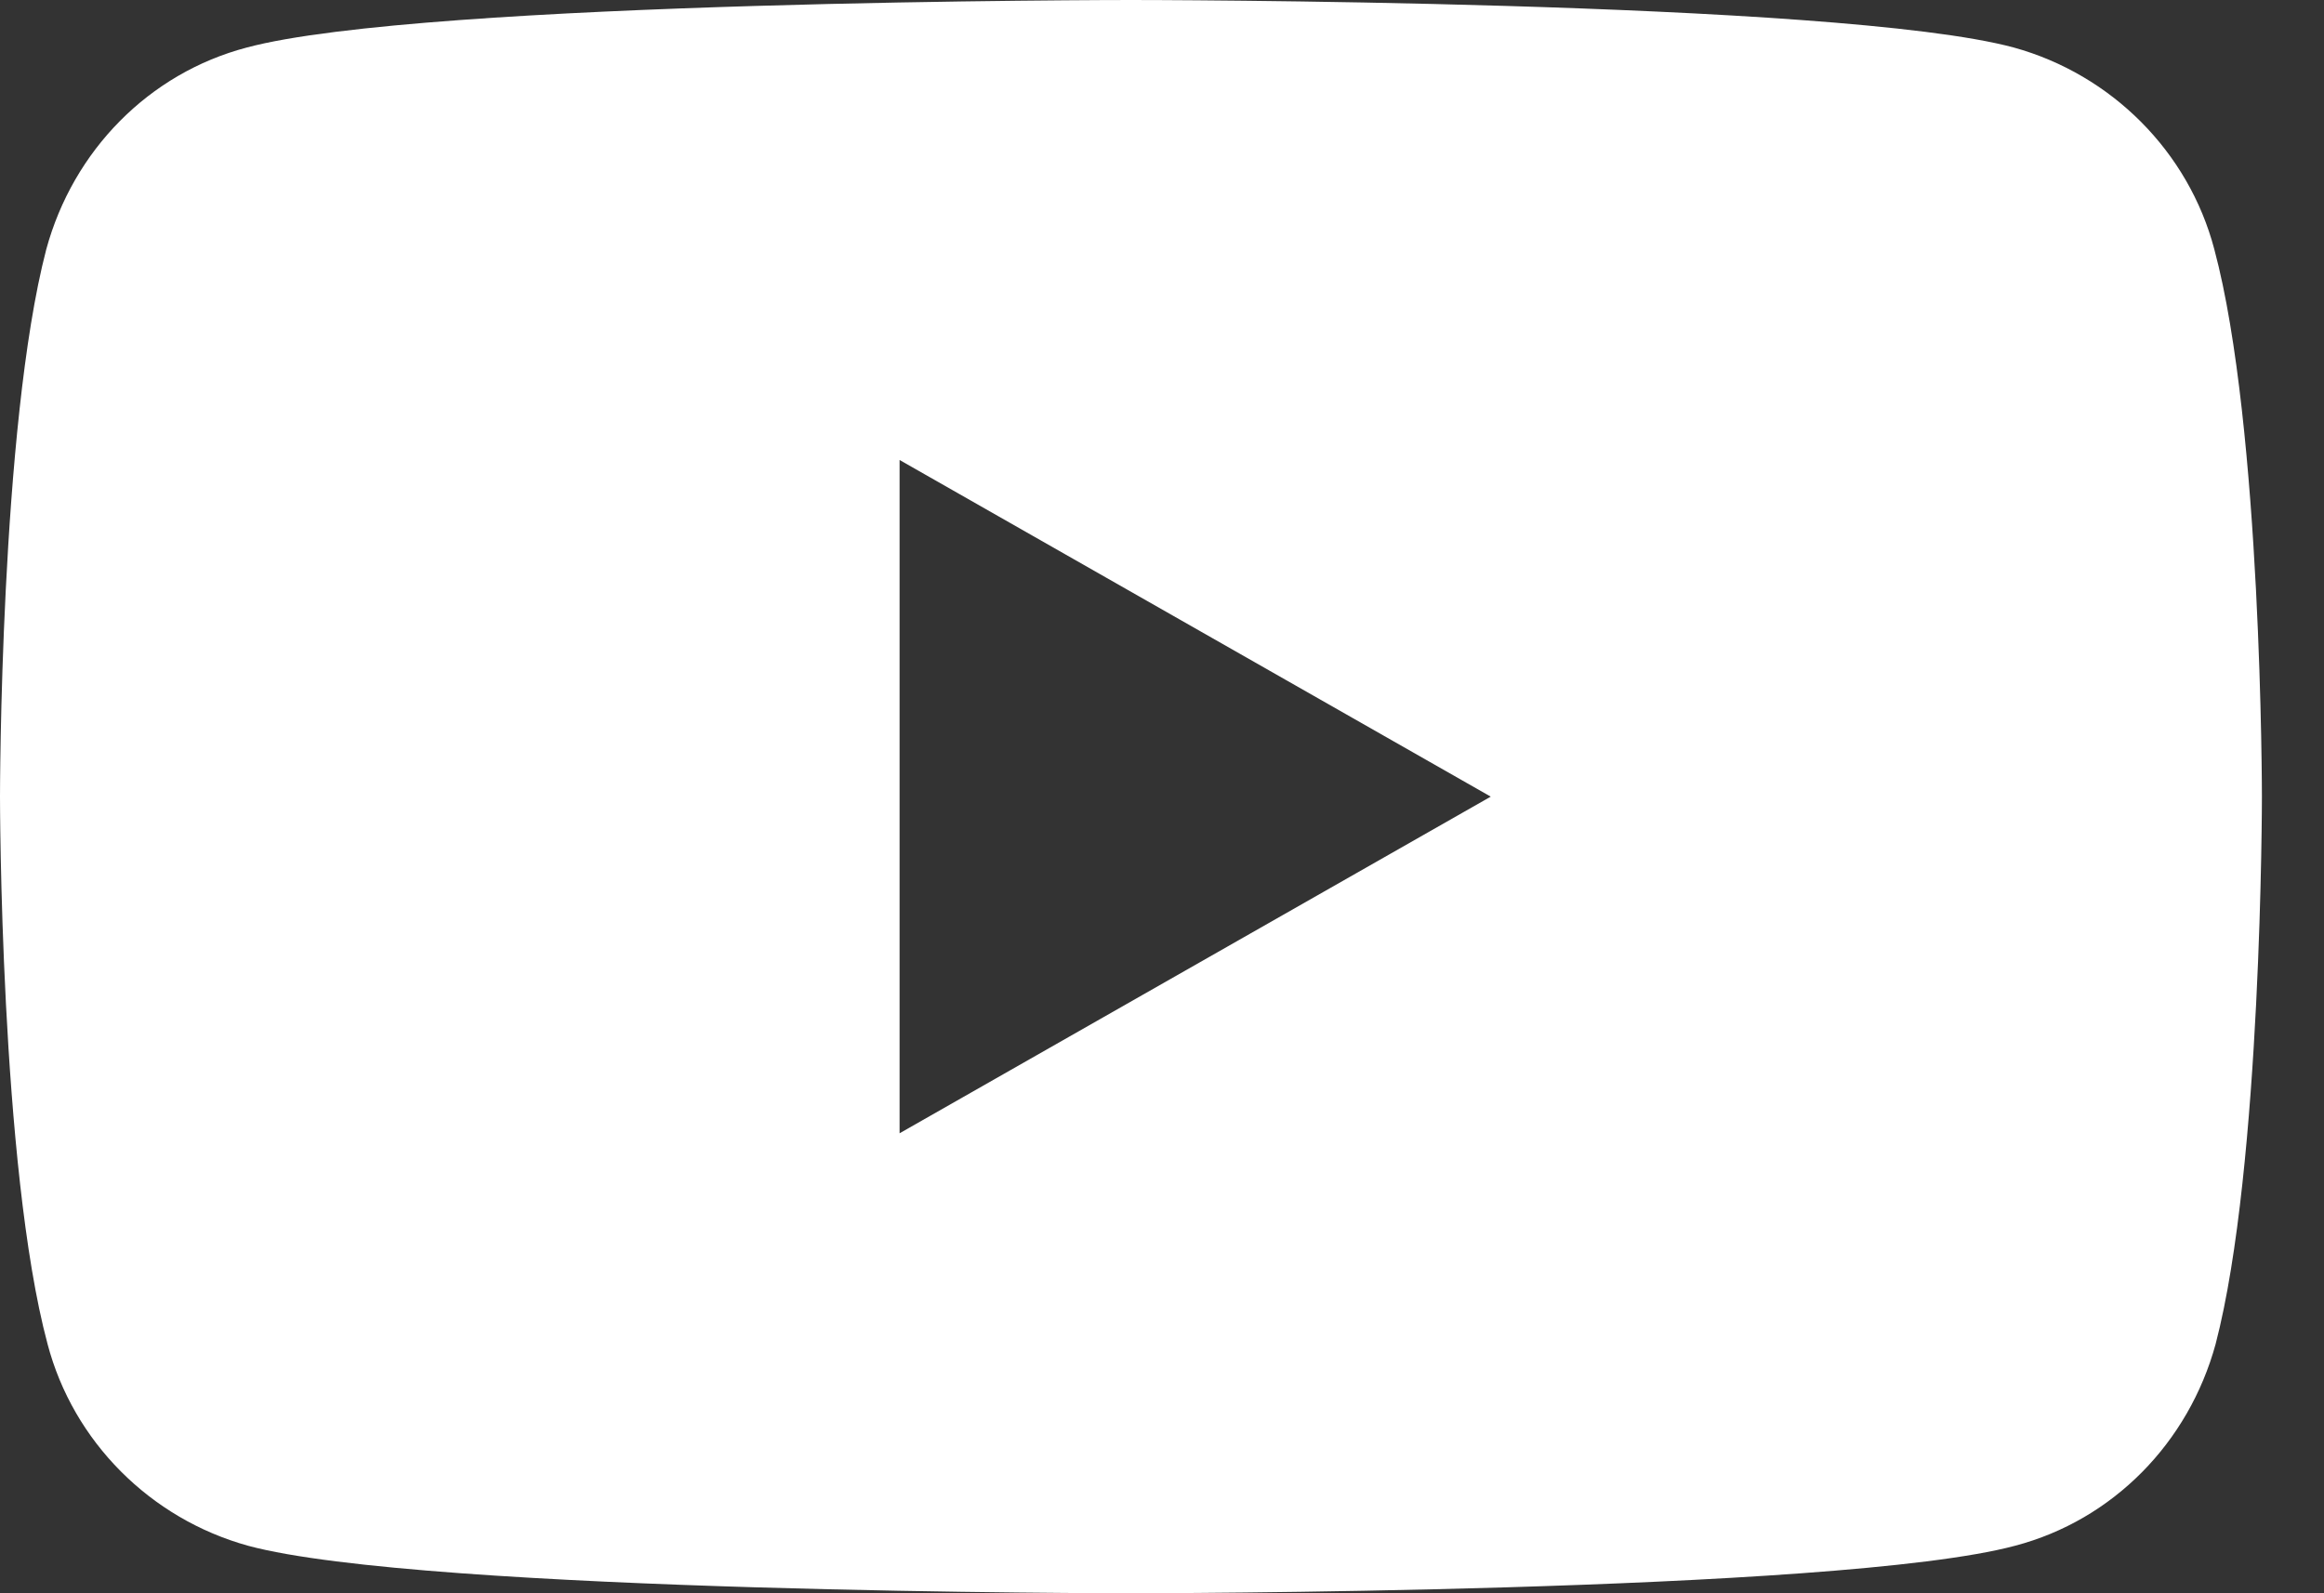 <svg width="35" height="24" viewBox="0 0 35 24" fill="none" xmlns="http://www.w3.org/2000/svg">
<rect x="0" y="0" width="35" height="24" fill="#333333" stroke="none"/>
<g clip-path="url(#clip0_20933_50233)">
<path fill-rule="evenodd" clip-rule="evenodd" d="M30.329 0.716C31.8 1.123 32.961 2.284 33.348 3.755C34.065 6.426 34.065 12 34.065 12C34.065 12 34.065 17.574 33.368 20.245C32.961 21.735 31.819 22.897 30.348 23.284C27.677 24 17.032 24 17.032 24C17.032 24 6.387 24 3.735 23.284C2.265 22.877 1.103 21.716 0.716 20.245C0 17.574 0 12 0 12C0 12 0 6.426 0.697 3.755C1.103 2.265 2.245 1.103 3.716 0.716C6.387 0 17.032 0 17.032 0C17.032 0 27.677 0 30.329 0.716ZM22.451 12L13.548 17.071V6.929L22.451 12Z" fill="white"/>
</g>
<defs>
<clipPath id="clip0_20933_50233">
<rect width="34.065" height="24" fill="white"/>
</clipPath>
</defs>
</svg>
